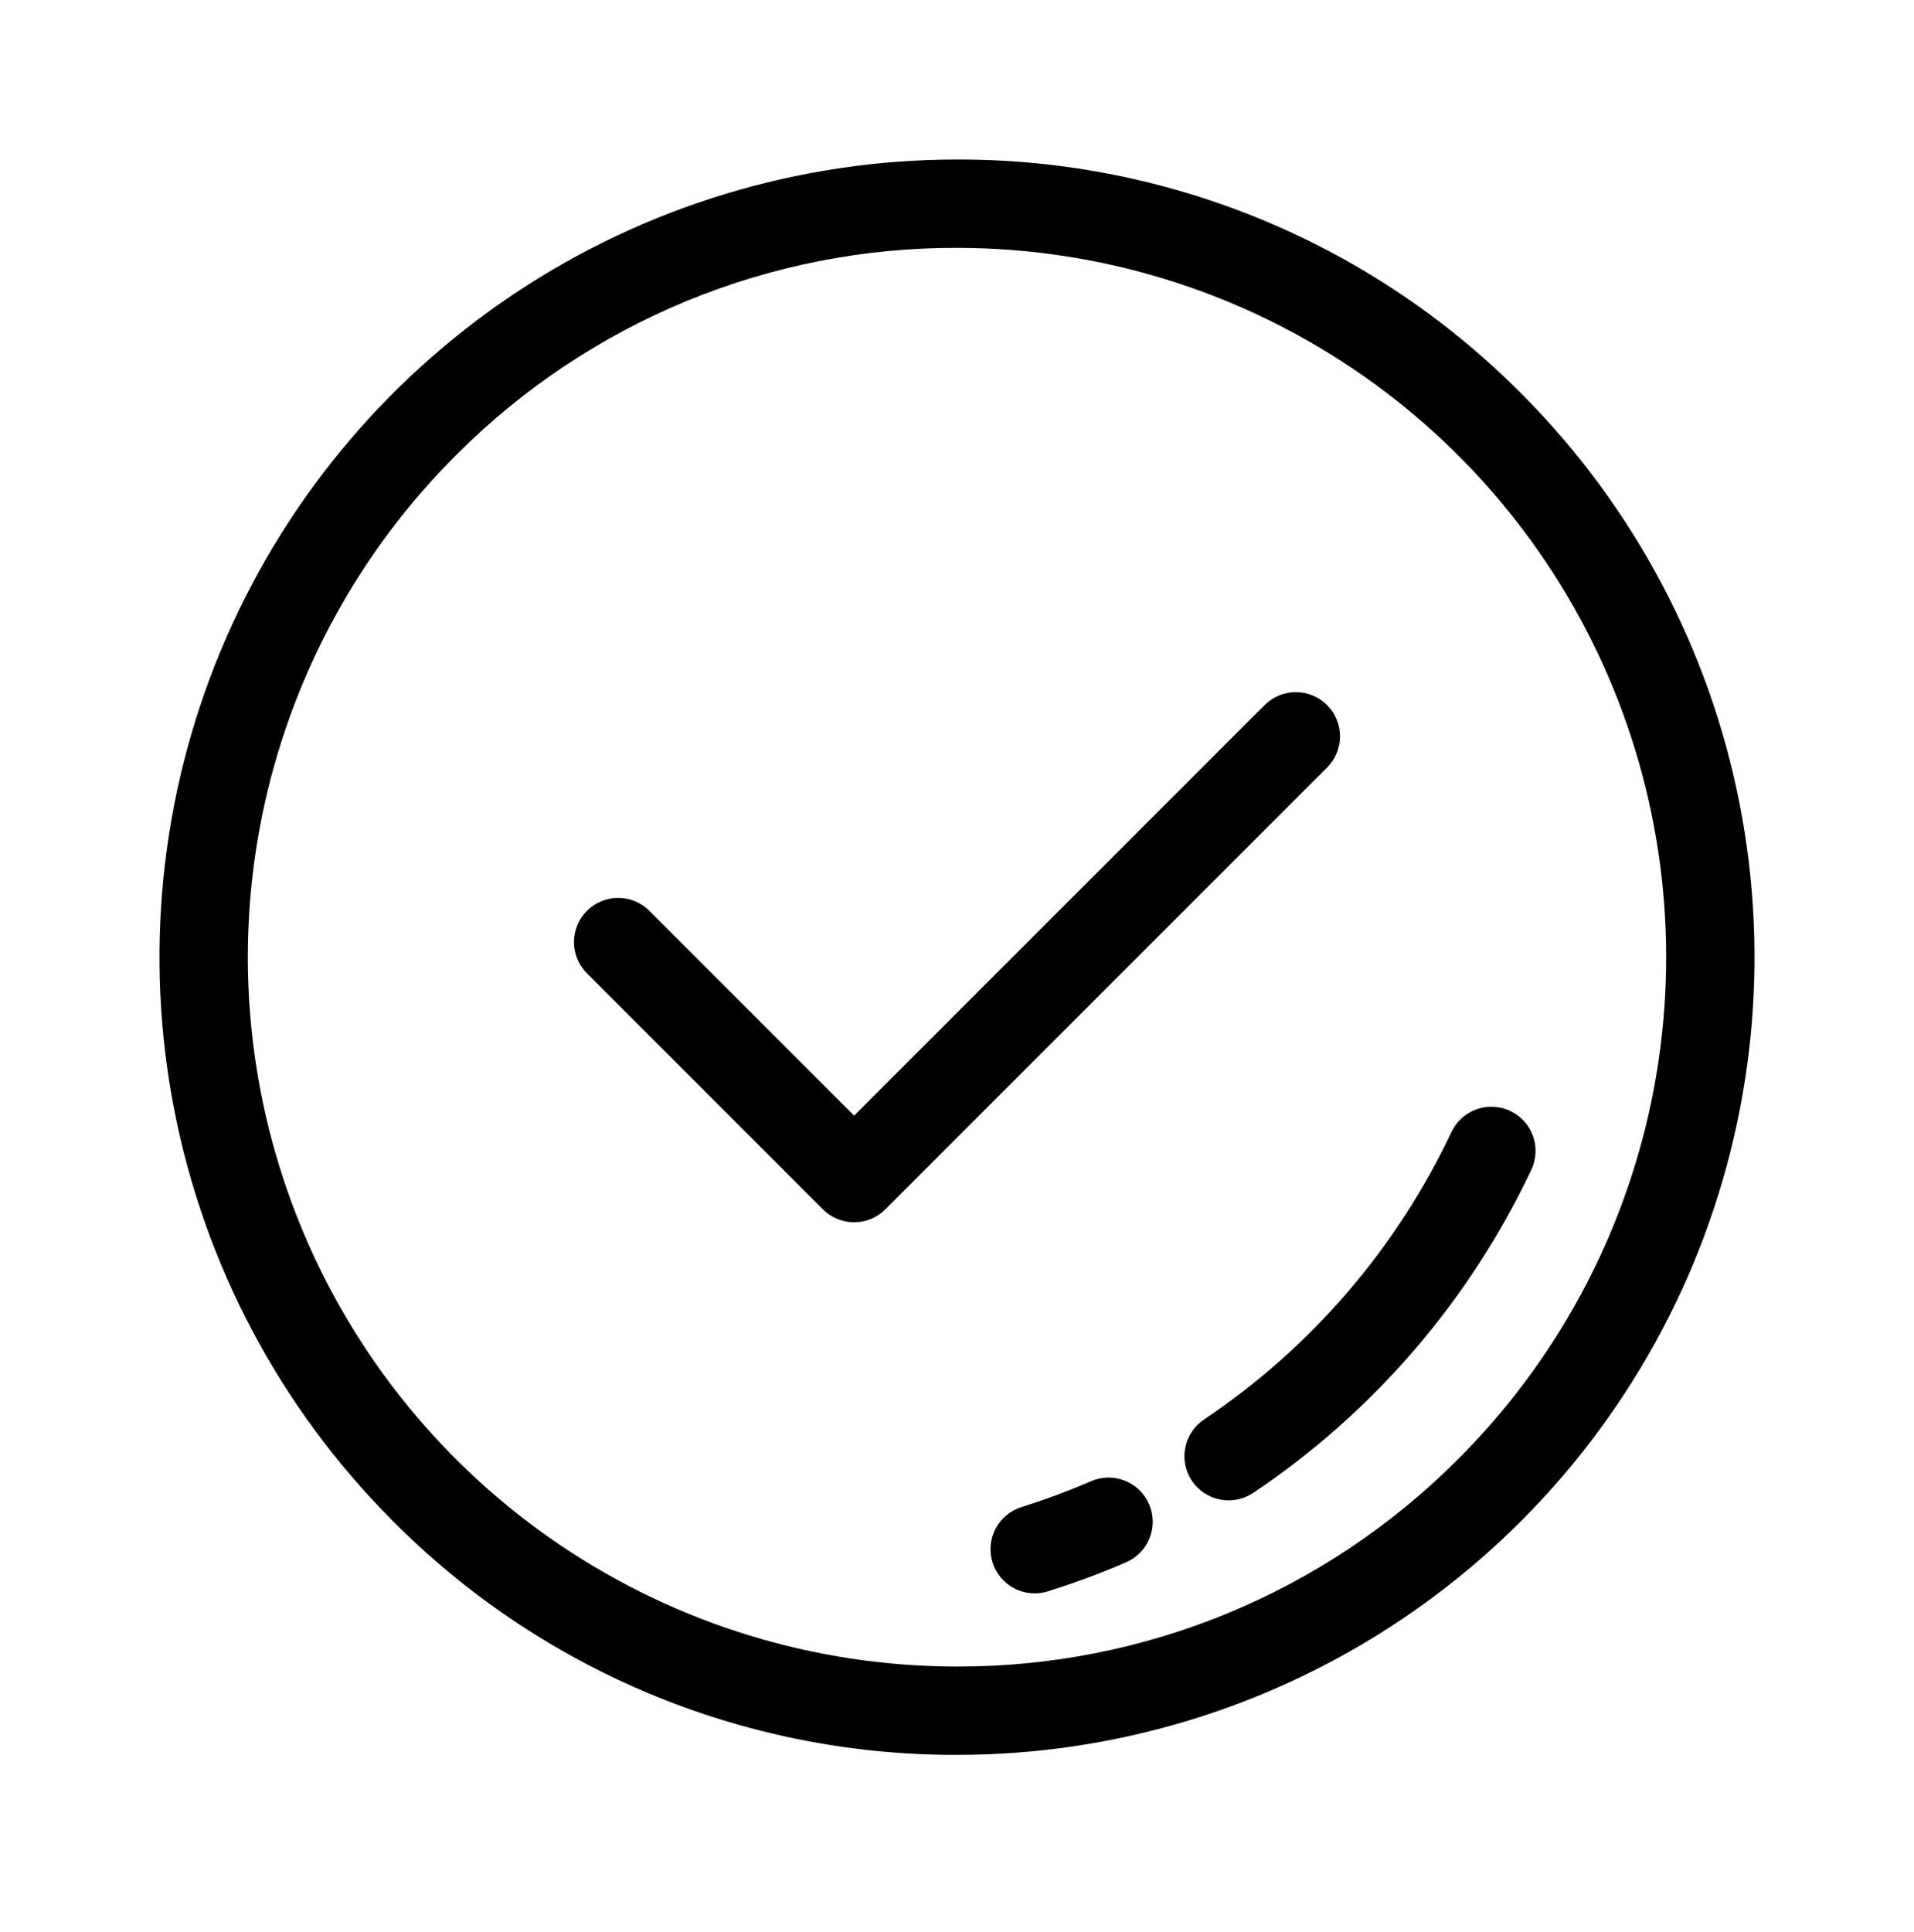 <?xml version="1.0" encoding="UTF-8"?> <svg xmlns="http://www.w3.org/2000/svg" width="108" height="109" viewBox="0 0 108 109" fill="none"> <g filter="url(#filter0_d)"> <path d="M61.559 79.564C60.28 80.117 58.974 80.603 57.645 81.019C57.332 81.116 57.041 81.274 56.789 81.484C56.537 81.693 56.329 81.951 56.177 82.241C56.025 82.531 55.931 82.848 55.901 83.174C55.872 83.501 55.907 83.83 56.005 84.142C56.103 84.455 56.261 84.746 56.471 84.997C56.682 85.248 56.939 85.456 57.23 85.608C57.52 85.759 57.838 85.852 58.164 85.881C58.49 85.91 58.819 85.874 59.132 85.775C60.628 85.307 62.099 84.76 63.539 84.138C63.84 84.008 64.112 83.821 64.34 83.586C64.569 83.351 64.748 83.073 64.869 82.768C64.99 82.464 65.05 82.138 65.045 81.811C65.04 81.483 64.97 81.16 64.84 80.859C64.71 80.558 64.522 80.286 64.286 80.058C64.051 79.831 63.773 79.651 63.468 79.531C63.163 79.411 62.838 79.352 62.51 79.357C62.182 79.363 61.859 79.433 61.559 79.564H61.559Z" fill="black"></path> <path d="M85.933 18.294C81.779 14.088 76.832 10.747 71.379 8.465C65.925 6.183 60.072 5.005 54.161 5C54.105 5 54.052 5 53.996 5C45.11 5.001 36.423 7.633 29.03 12.563C21.638 17.494 15.87 24.504 12.455 32.707C9.041 40.911 8.131 49.943 9.842 58.663C11.552 67.383 15.806 75.401 22.067 81.707C26.221 85.914 31.168 89.255 36.621 91.537C42.075 93.819 47.928 94.996 53.839 95.001C53.895 95.001 53.948 95.001 54.004 95.001C62.89 95.001 71.577 92.369 78.97 87.438C86.362 82.507 92.13 75.498 95.545 67.294C98.959 59.09 99.869 50.059 98.159 41.339C96.448 32.619 92.194 24.6 85.933 18.294ZM82.194 78.397C78.491 82.094 74.095 85.024 69.258 87.018C64.42 89.012 59.236 90.031 54.004 90.017C53.955 90.017 53.906 90.017 53.857 90.017C45.943 89.988 38.214 87.614 31.649 83.193C25.085 78.773 19.978 72.505 16.976 65.182C13.973 57.859 13.21 49.81 14.781 42.054C16.353 34.297 20.19 27.18 25.806 21.604C29.509 17.907 33.905 14.977 38.742 12.983C43.58 10.989 48.764 9.97 53.996 9.984C54.045 9.984 54.094 9.985 54.143 9.985C62.057 10.013 69.786 12.387 76.351 16.808C82.915 21.229 88.022 27.497 91.025 34.819C94.027 42.142 94.791 50.191 93.219 57.948C91.647 65.704 87.81 72.821 82.194 78.397H82.194Z" fill="black"></path> <path d="M74.882 35.776C74.65 35.545 74.376 35.361 74.073 35.236C73.771 35.111 73.447 35.046 73.12 35.046C72.792 35.046 72.468 35.111 72.166 35.236C71.864 35.361 71.589 35.545 71.358 35.776L48.195 58.938L36.642 47.385C36.175 46.918 35.541 46.656 34.88 46.656C34.22 46.656 33.586 46.918 33.118 47.385C32.651 47.853 32.389 48.486 32.389 49.147C32.389 49.808 32.651 50.442 33.118 50.909L46.433 64.225C46.665 64.456 46.939 64.64 47.242 64.765C47.544 64.89 47.868 64.955 48.195 64.955C48.523 64.955 48.847 64.89 49.149 64.765C49.451 64.64 49.726 64.456 49.957 64.225L74.882 39.3C75.113 39.069 75.296 38.794 75.422 38.492C75.547 38.19 75.612 37.866 75.612 37.538C75.612 37.211 75.547 36.887 75.422 36.585C75.296 36.282 75.113 36.008 74.882 35.776V35.776Z" fill="black"></path> <path d="M85.217 58.672C84.921 58.533 84.6 58.453 84.273 58.437C83.946 58.421 83.619 58.47 83.311 58.581C83.003 58.691 82.72 58.861 82.478 59.082C82.235 59.302 82.039 59.567 81.899 59.864C78.798 66.434 73.972 72.039 67.936 76.083C67.387 76.451 67.007 77.022 66.879 77.671C66.751 78.319 66.886 78.992 67.254 79.541C67.622 80.09 68.194 80.47 68.842 80.598C69.49 80.726 70.163 80.591 70.712 80.223C77.497 75.676 82.921 69.375 86.408 61.989C86.69 61.392 86.723 60.706 86.499 60.084C86.276 59.462 85.814 58.955 85.217 58.672V58.672Z" fill="black"></path> </g> <defs> <filter id="filter0_d" x="0" y="0" width="108" height="108.001" filterUnits="userSpaceOnUse" color-interpolation-filters="sRGB"> <feFlood flood-opacity="0" result="BackgroundImageFix"></feFlood> <feColorMatrix in="SourceAlpha" type="matrix" values="0 0 0 0 0 0 0 0 0 0 0 0 0 0 0 0 0 0 127 0"></feColorMatrix> <feOffset dy="4"></feOffset> <feGaussianBlur stdDeviation="4.5"></feGaussianBlur> <feColorMatrix type="matrix" values="0 0 0 0 0 0 0 0 0 0 0 0 0 0 0 0 0 0 0.25 0"></feColorMatrix> <feBlend mode="normal" in2="BackgroundImageFix" result="effect1_dropShadow"></feBlend> <feBlend mode="normal" in="SourceGraphic" in2="effect1_dropShadow" result="shape"></feBlend> </filter> </defs> </svg> 